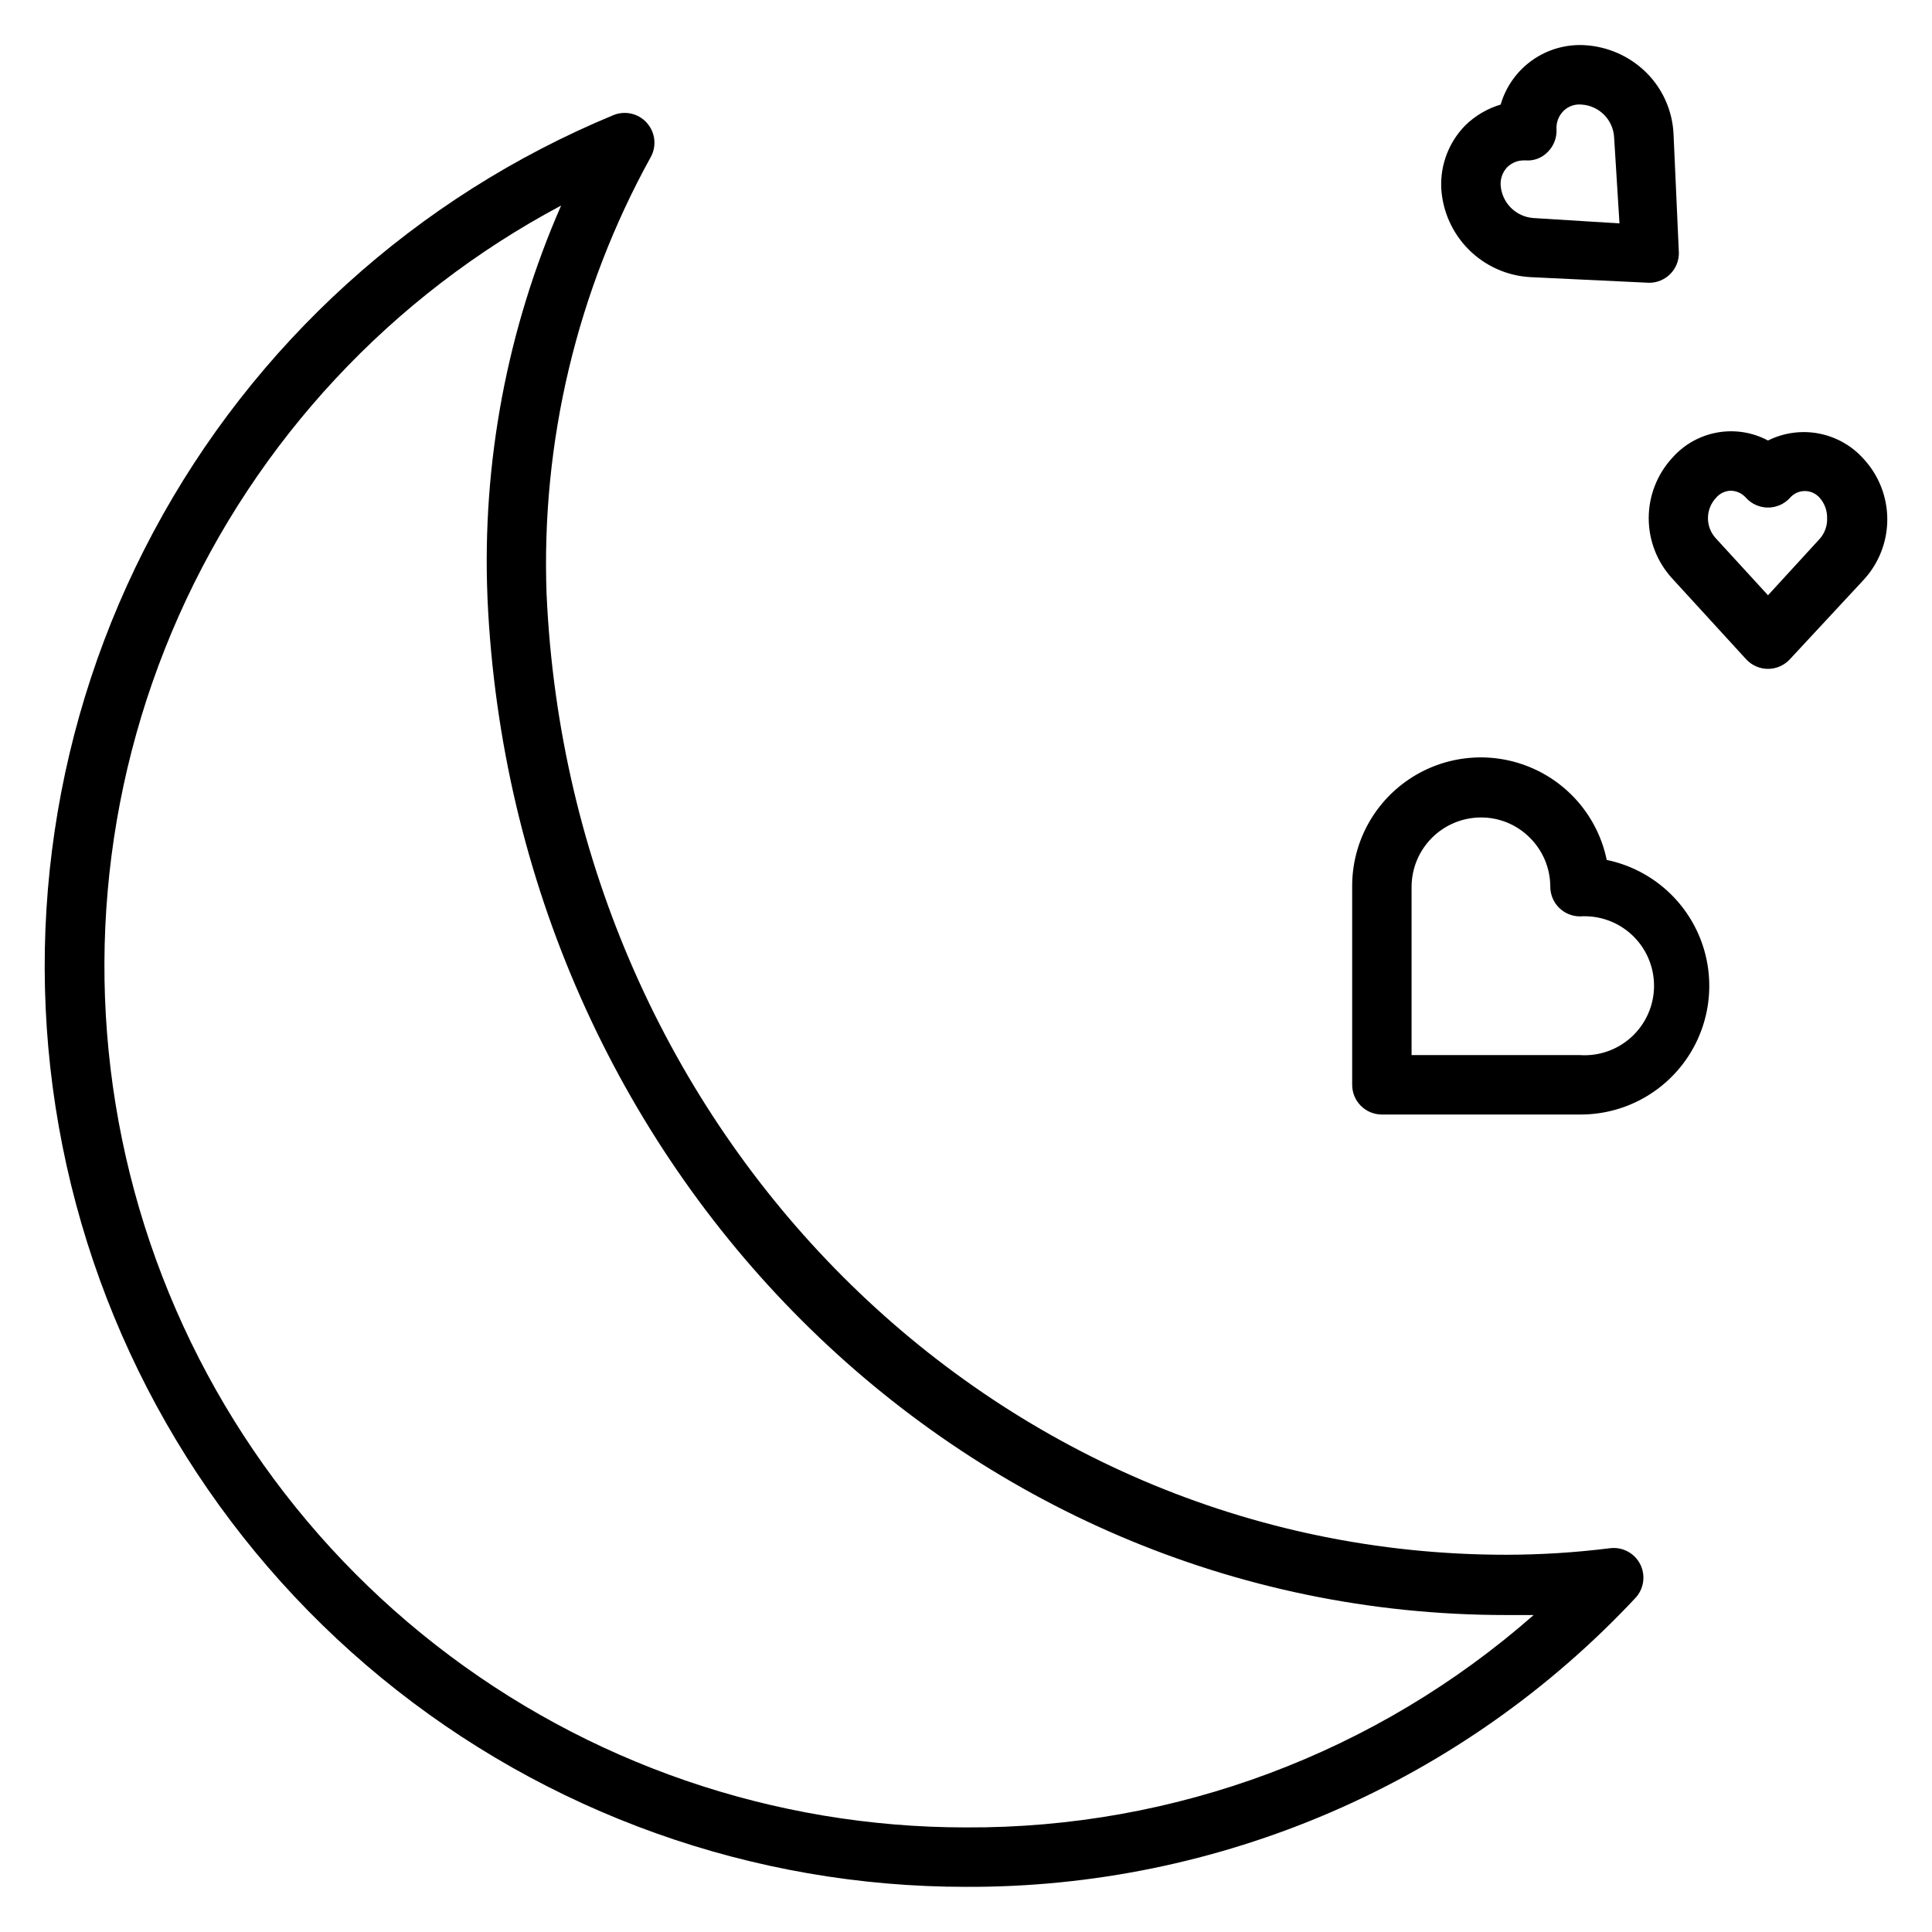 <?xml version="1.0" encoding="UTF-8"?>
<!-- Uploaded to: ICON Repo, www.svgrepo.com, Generator: ICON Repo Mixer Tools -->
<svg fill="#000000" width="800px" height="800px" version="1.1" viewBox="144 144 512 512" xmlns="http://www.w3.org/2000/svg">
 <g>
  <path d="m315.38 176.51c-2.246-2.481-5.812-3.269-8.895-1.969-52.172 21.613-95.23 60.645-121.84 110.45-26.613 49.809-35.129 107.3-24.098 162.68 11.031 55.383 40.93 105.22 84.594 141.03 43.664 35.809 98.398 55.363 154.87 55.332 33.234 0.133 66.141-6.598 96.656-19.762 30.516-13.164 57.988-32.488 80.699-56.754 2.285-2.414 2.809-6.004 1.309-8.969s-4.703-4.668-8-4.258c-9.141 1.145-18.34 1.727-27.551 1.734-136.19 0-247.81-111.78-254.27-254.5h-0.004c-1.484-40.441 8.066-80.527 27.633-115.95 1.598-2.945 1.152-6.578-1.102-9.055zm-42.195 125.95c6.769 151.14 125.32 269.54 269.93 269.54h7.32c-41.57 36.535-95.094 56.559-150.43 56.285-50.934 0.008-100.41-17.016-140.55-48.363-40.145-31.348-68.648-75.219-80.984-124.64-12.336-49.414-7.793-101.54 12.906-148.07 20.699-46.539 56.367-84.816 101.33-108.74-14.297 32.652-20.977 68.133-19.523 103.75z"/>
  <path d="m502.34 378.98v52.508c0 2.086 0.828 4.09 2.305 5.566 1.477 1.473 3.477 2.305 5.566 2.305h52.508c11.371 0.059 22.023-5.562 28.398-14.98 6.375-9.418 7.633-21.395 3.356-31.934-4.281-10.535-13.535-18.242-24.672-20.551-2.305-11.137-10.012-20.391-20.551-24.668-10.535-4.281-22.516-3.023-31.934 3.352s-15.035 17.027-14.977 28.402zm15.742 0c0.02-4.859 1.961-9.512 5.394-12.945 3.438-3.438 8.09-5.375 12.949-5.398 4.871-0.027 9.551 1.902 12.988 5.356 3.465 3.434 5.422 8.109 5.43 12.988 0 2.086 0.832 4.09 2.309 5.566 1.477 1.477 3.477 2.305 5.566 2.305 5.082-0.332 10.078 1.457 13.793 4.938 3.719 3.484 5.828 8.352 5.828 13.445s-2.109 9.961-5.828 13.441c-3.715 3.484-8.711 5.273-13.793 4.938h-44.637z"/>
  <path d="m612.54 260.74c-4.121-2.199-8.867-2.945-13.465-2.117-4.602 0.828-8.785 3.184-11.883 6.684-4.027 4.363-6.266 10.082-6.266 16.02s2.238 11.656 6.266 16.02l19.523 21.332c1.492 1.641 3.606 2.578 5.824 2.578s4.332-0.938 5.824-2.578l19.523-21.016c4.027-4.363 6.266-10.086 6.266-16.02 0-5.938-2.238-11.66-6.266-16.02-3.102-3.484-7.266-5.848-11.848-6.731-4.582-0.883-9.324-0.234-13.5 1.848zm13.777 25.977-13.777 15.035-13.777-15.035c-2.848-3.027-2.848-7.754 0-10.785 0.98-1.168 2.414-1.855 3.938-1.887 1.543 0.039 3 0.723 4.016 1.887 1.492 1.645 3.606 2.578 5.824 2.578s4.332-0.934 5.824-2.578c0.988-1.145 2.426-1.801 3.938-1.801 1.512 0 2.949 0.656 3.938 1.801 1.301 1.477 2.004 3.387 1.965 5.356 0.078 1.984-0.594 3.922-1.887 5.43z"/>
  <path d="m581.05 218.94c2.09 0 4.09-0.828 5.566-2.305 1.477-1.477 2.305-3.481 2.305-5.566l-1.414-31.488c-0.27-6.215-2.887-12.094-7.324-16.453-4.402-4.301-10.223-6.848-16.371-7.164-4.922-0.25-9.785 1.172-13.797 4.027-4.016 2.859-6.949 6.984-8.324 11.719-3.523 1.051-6.738 2.941-9.367 5.508-4.34 4.414-6.652 10.43-6.379 16.613 0.34 6.152 2.938 11.961 7.297 16.32 4.356 4.356 10.168 6.953 16.32 7.293zm-39.359-25.82c-0.117-1.77 0.512-3.512 1.73-4.801 1.191-1.184 2.809-1.84 4.488-1.812h0.395c2.211 0.176 4.383-0.664 5.902-2.281 1.555-1.562 2.383-3.703 2.285-5.902-0.121-1.812 0.539-3.586 1.809-4.883 1.262-1.266 3.023-1.902 4.801-1.73 4.695 0.273 8.426 4.039 8.66 8.738l1.418 22.75-22.828-1.418c-4.637-0.34-8.32-4.023-8.66-8.66z"/>
 </g>
</svg>